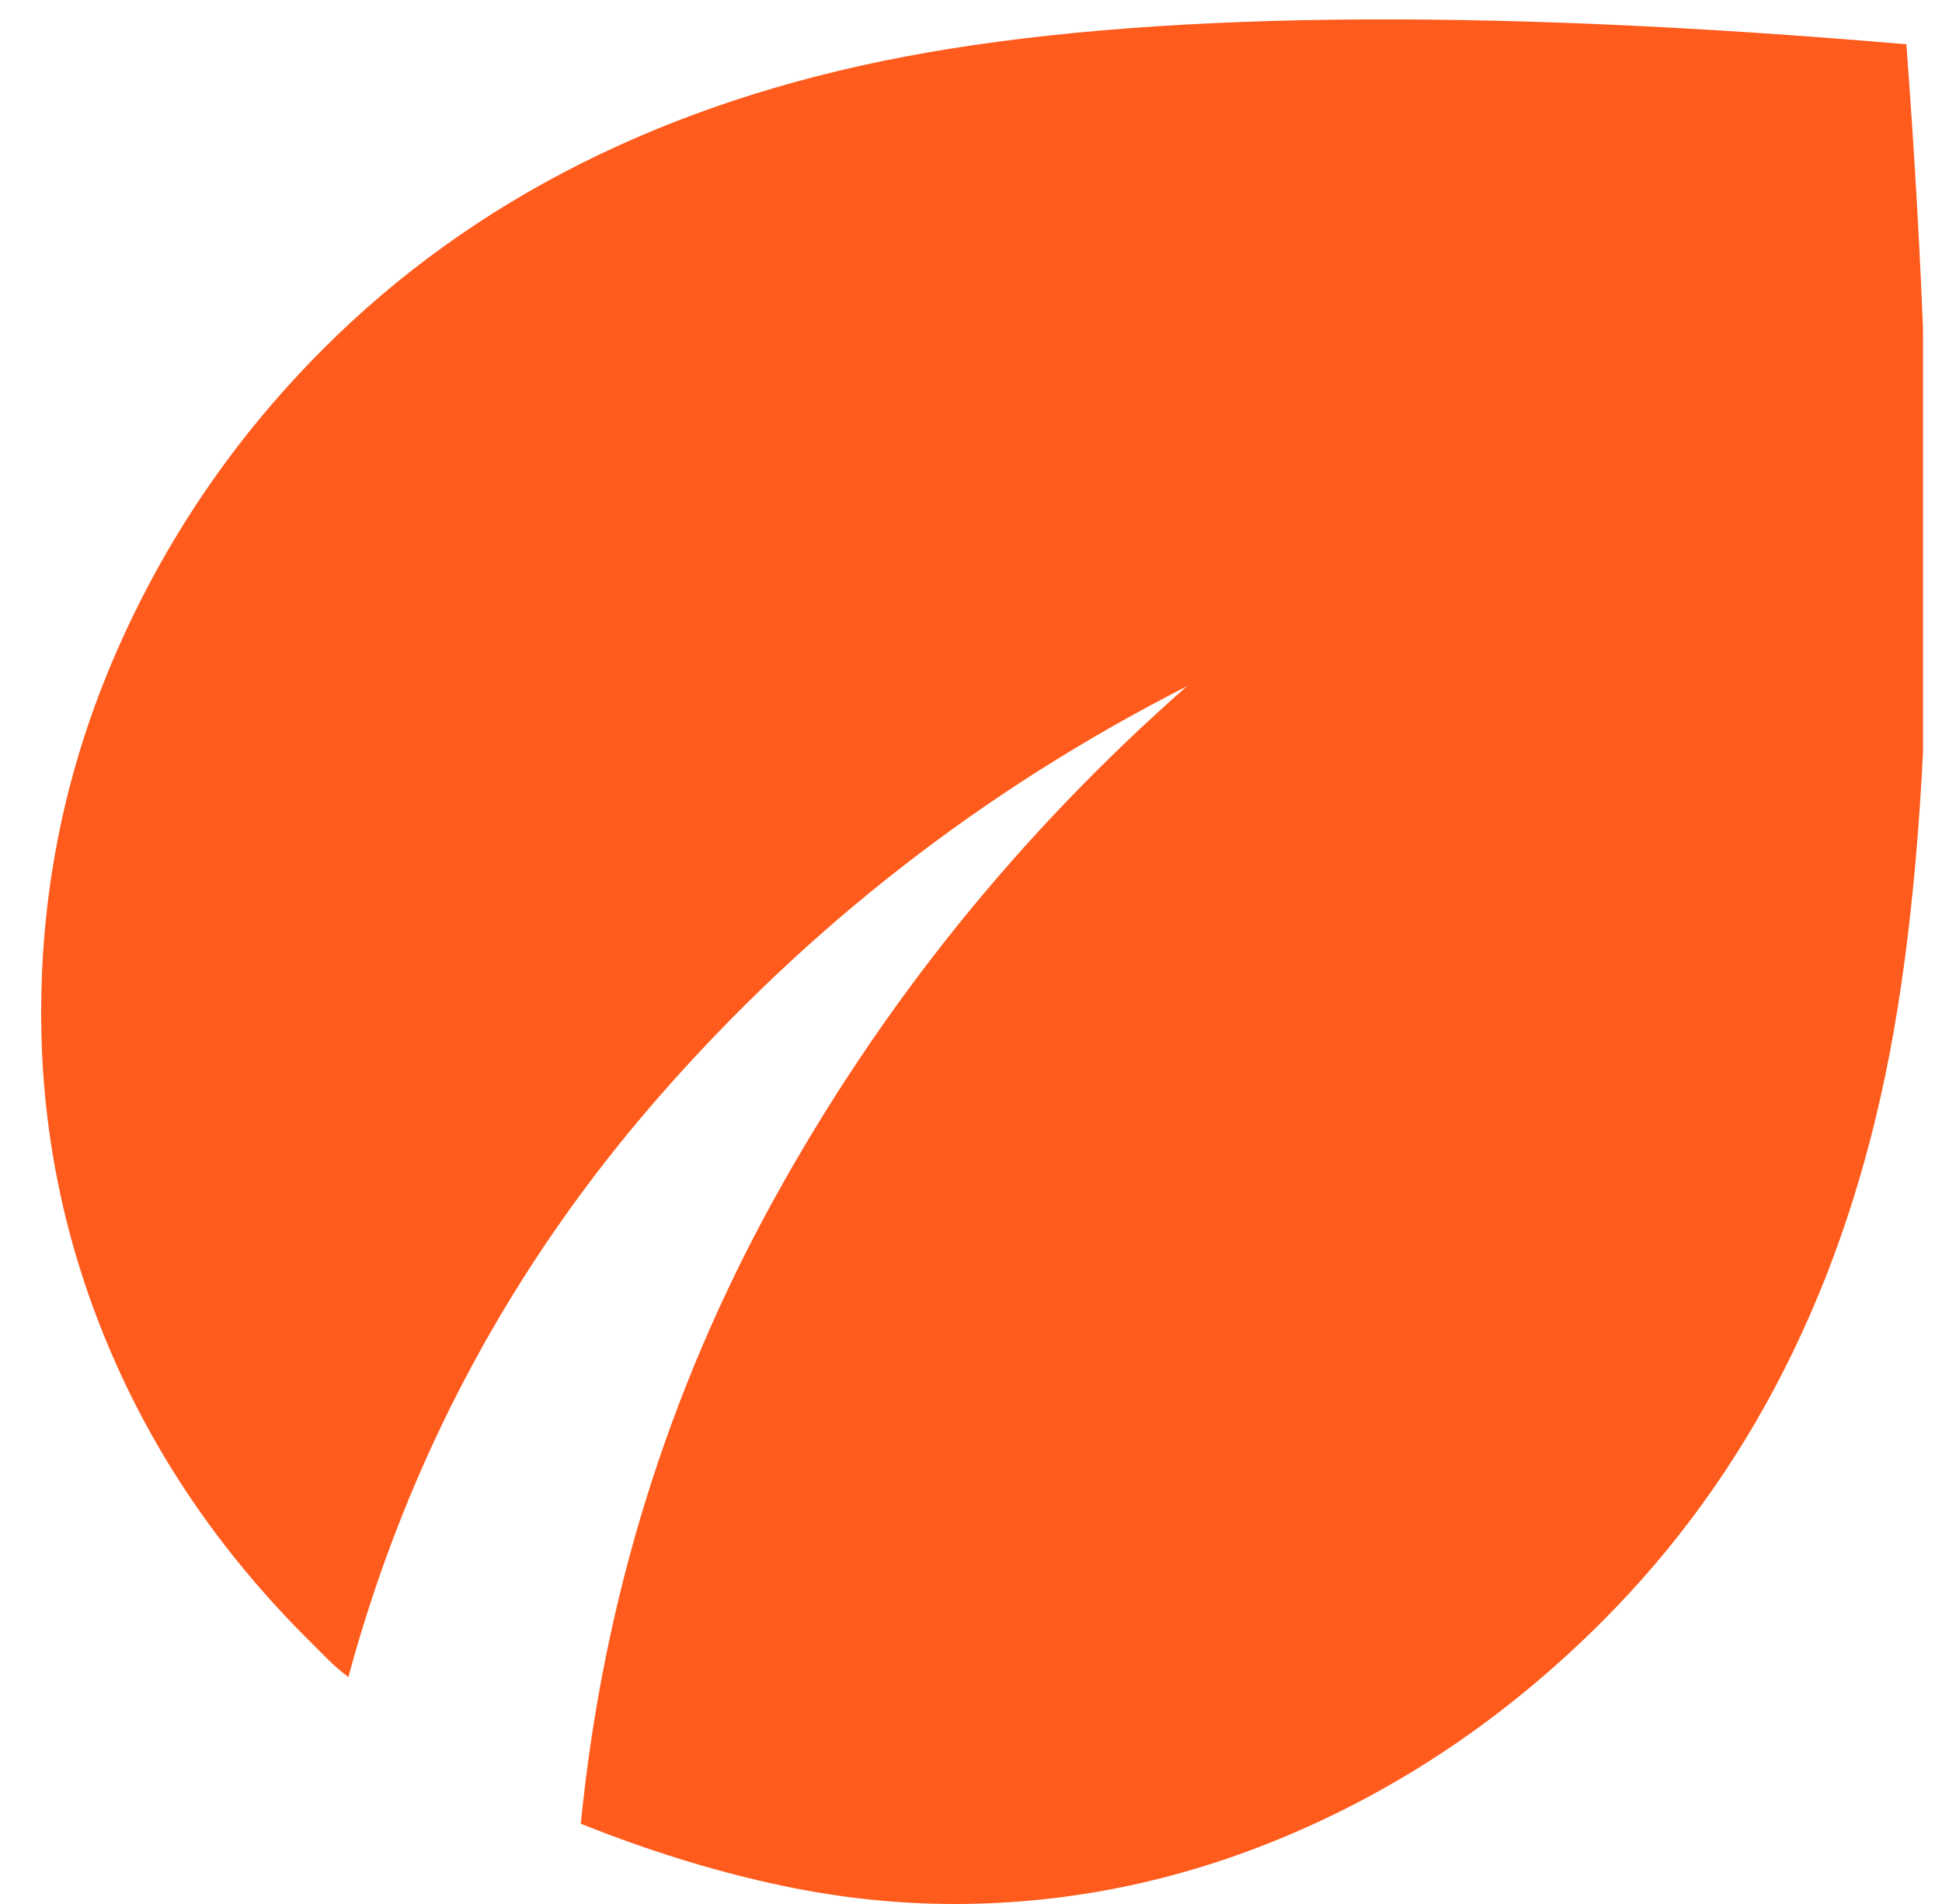 <?xml version="1.0" encoding="UTF-8"?>
<svg xmlns="http://www.w3.org/2000/svg" width="51" height="50" viewBox="0 0 51 50" fill="none">
  <g clip-path="url(#clip0_81_812)">
    <path d="M25.064 50C23.465 50 21.855 49.818 20.233 49.453C18.608 49.091 16.948 48.571 15.253 47.892C15.834 42.03 17.53 36.555 20.34 31.468C23.15 26.381 26.76 21.899 31.169 18.023C25.839 20.736 21.225 24.322 17.326 28.779C13.424 33.236 10.698 38.324 9.148 44.041C8.954 43.895 8.773 43.738 8.605 43.57L8.058 43.023C5.781 40.746 4.049 38.203 2.863 35.392C1.675 32.582 1.081 29.651 1.081 26.599C1.081 23.304 1.735 20.155 3.044 17.151C4.352 14.147 6.169 11.483 8.494 9.157C12.418 5.233 17.506 2.676 23.756 1.488C30.006 0.302 38.775 0.194 50.064 1.163C50.936 12.742 50.791 21.572 49.628 27.651C48.465 33.733 45.946 38.711 42.07 42.587C39.696 44.961 37.044 46.79 34.113 48.073C31.181 49.358 28.165 50 25.064 50Z" fill="#FF5B1C"></path>
  </g>
  <defs>
    <clipPath id="clip0_81_812">
      <rect width="50" height="50" fill="white" transform="translate(0.5)"></rect>
    </clipPath>
  </defs>
</svg>
